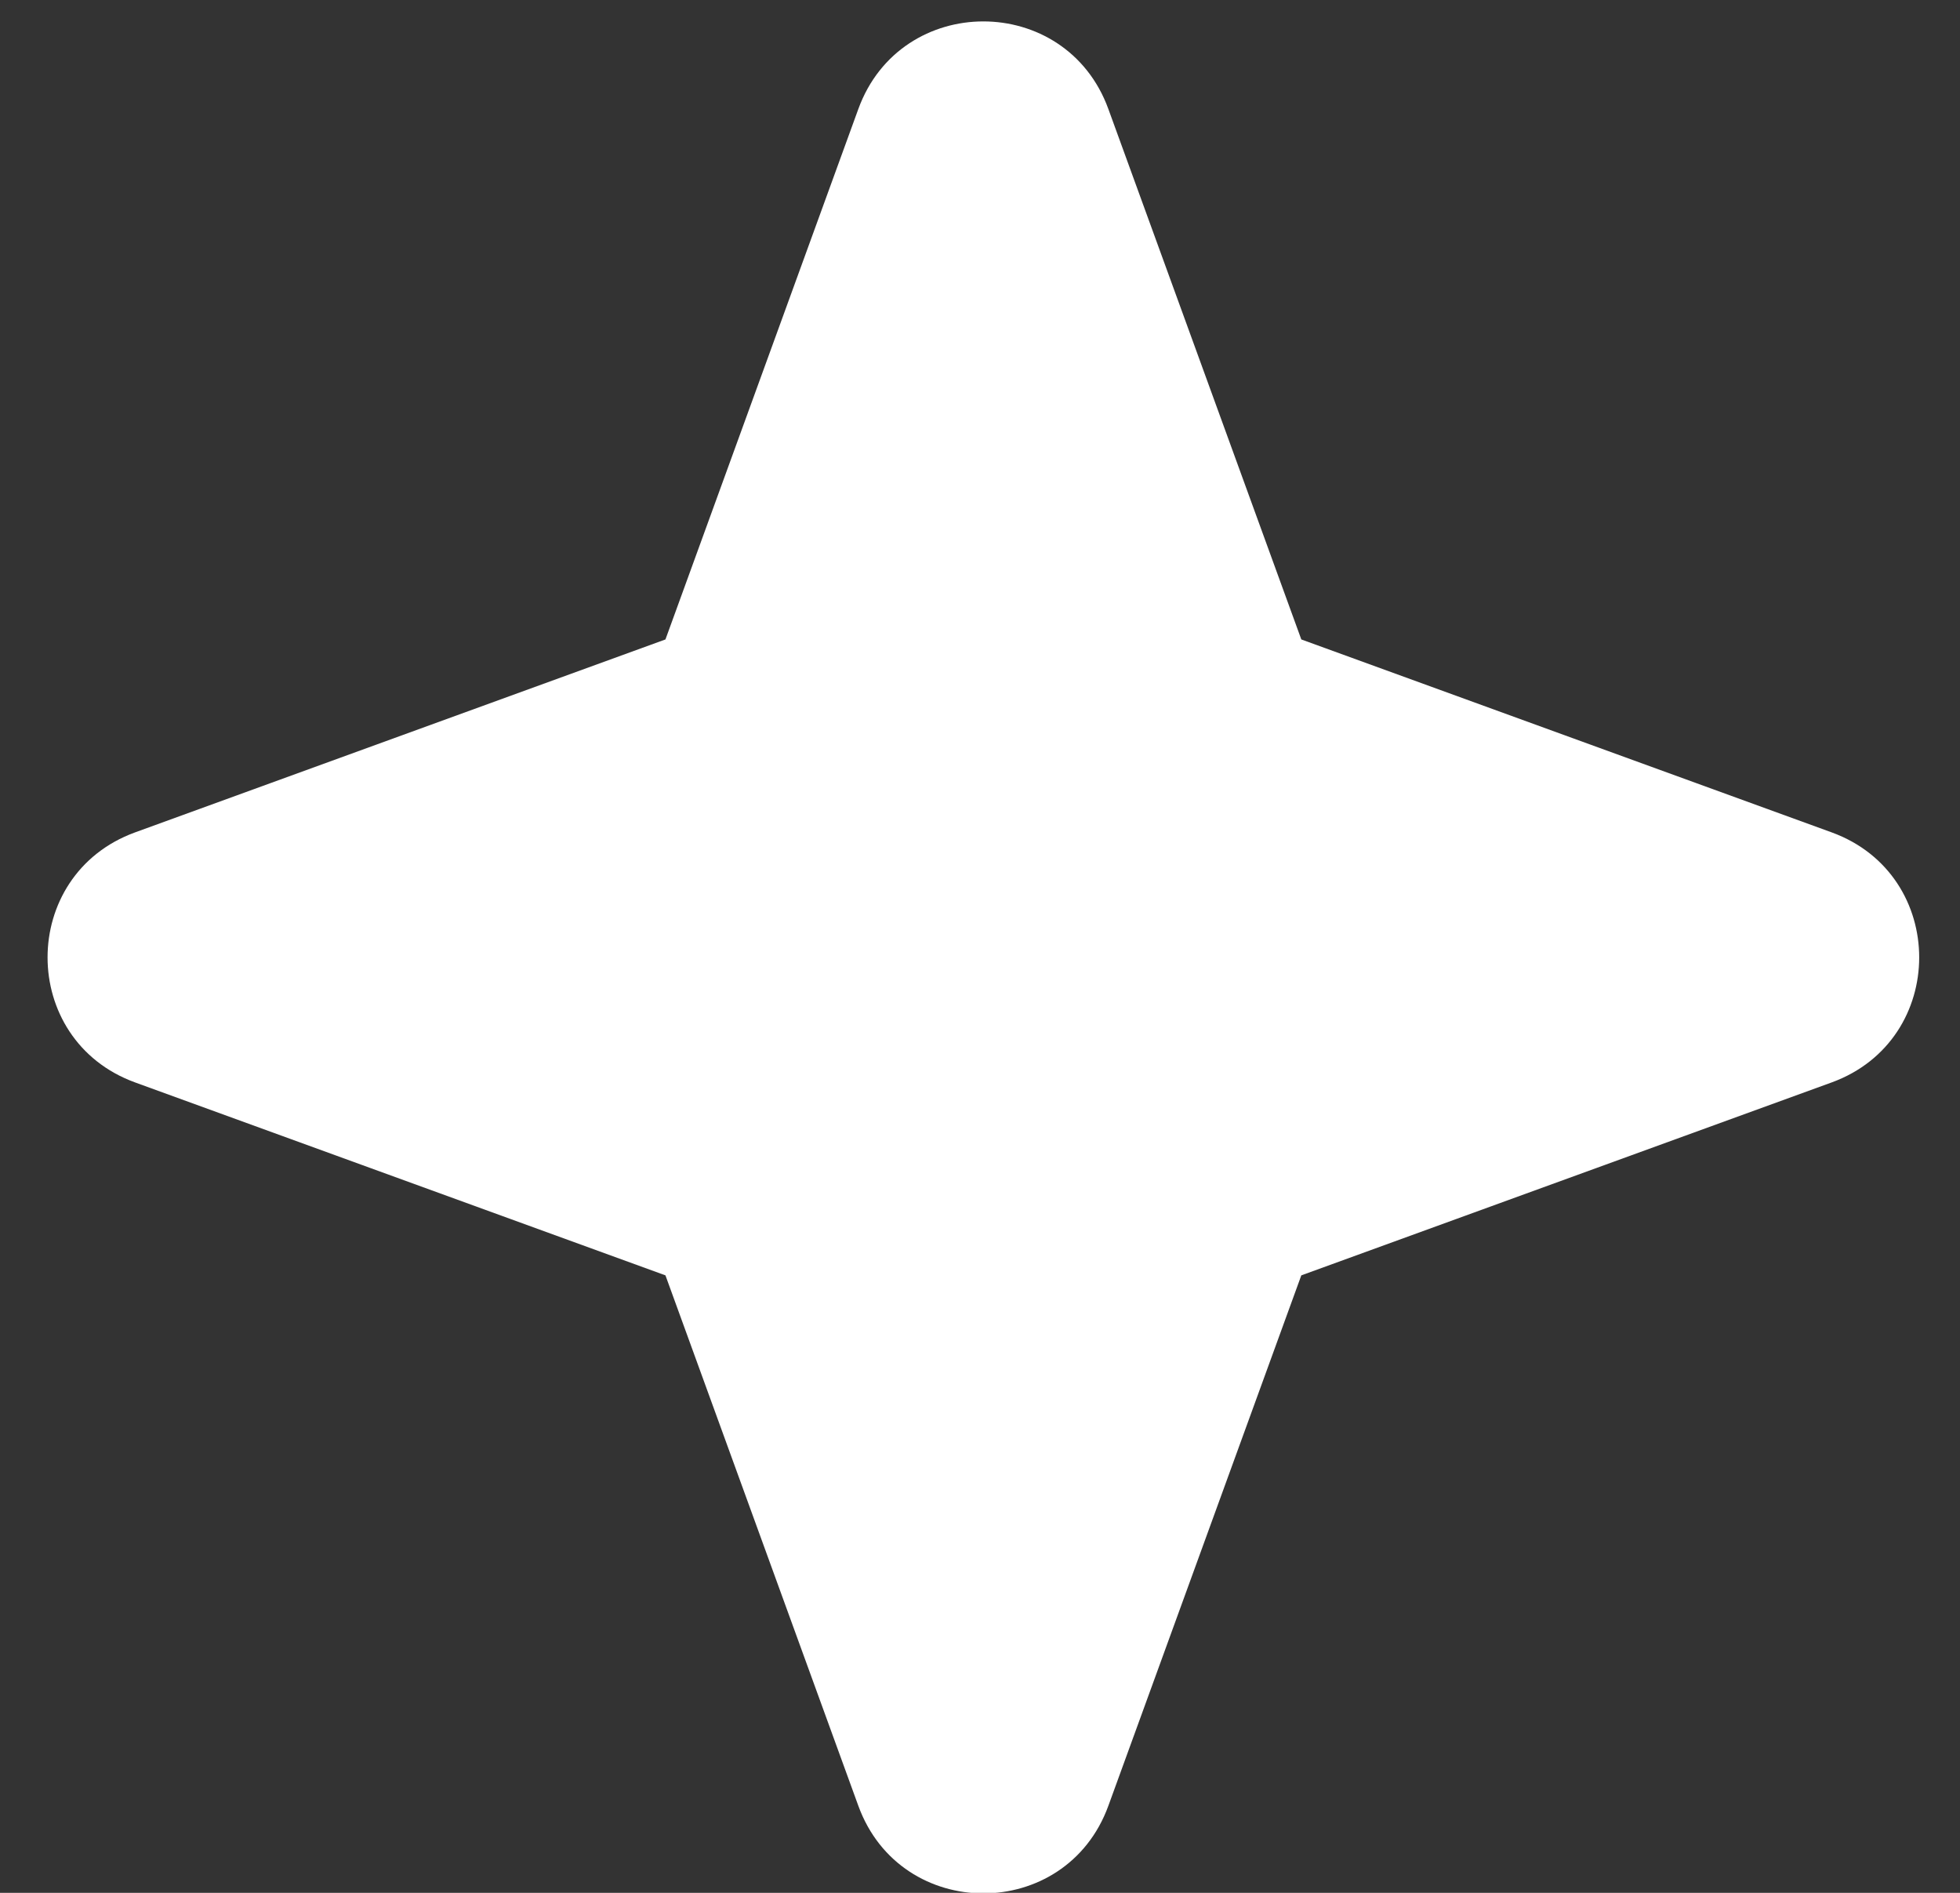 <?xml version="1.0" encoding="UTF-8"?> <svg xmlns="http://www.w3.org/2000/svg" width="29" height="28" viewBox="0 0 29 28" fill="none"><rect x="0" y="0" width="29" height="28" fill="#333333" stroke="none"/><path fill-rule="evenodd" clip-rule="evenodd" d="M16.399 1.612C15.77 -0.115 13.329 -0.115 12.7 1.612L9.846 9.459L1.999 12.313C0.272 12.942 0.272 15.383 1.999 16.012L9.846 18.866L12.7 26.713C13.329 28.44 15.77 28.44 16.399 26.713L19.254 18.866L27.101 16.012C28.828 15.383 28.828 12.942 27.101 12.313L19.254 9.459L16.399 1.612Z" fill="white"></path></svg> 